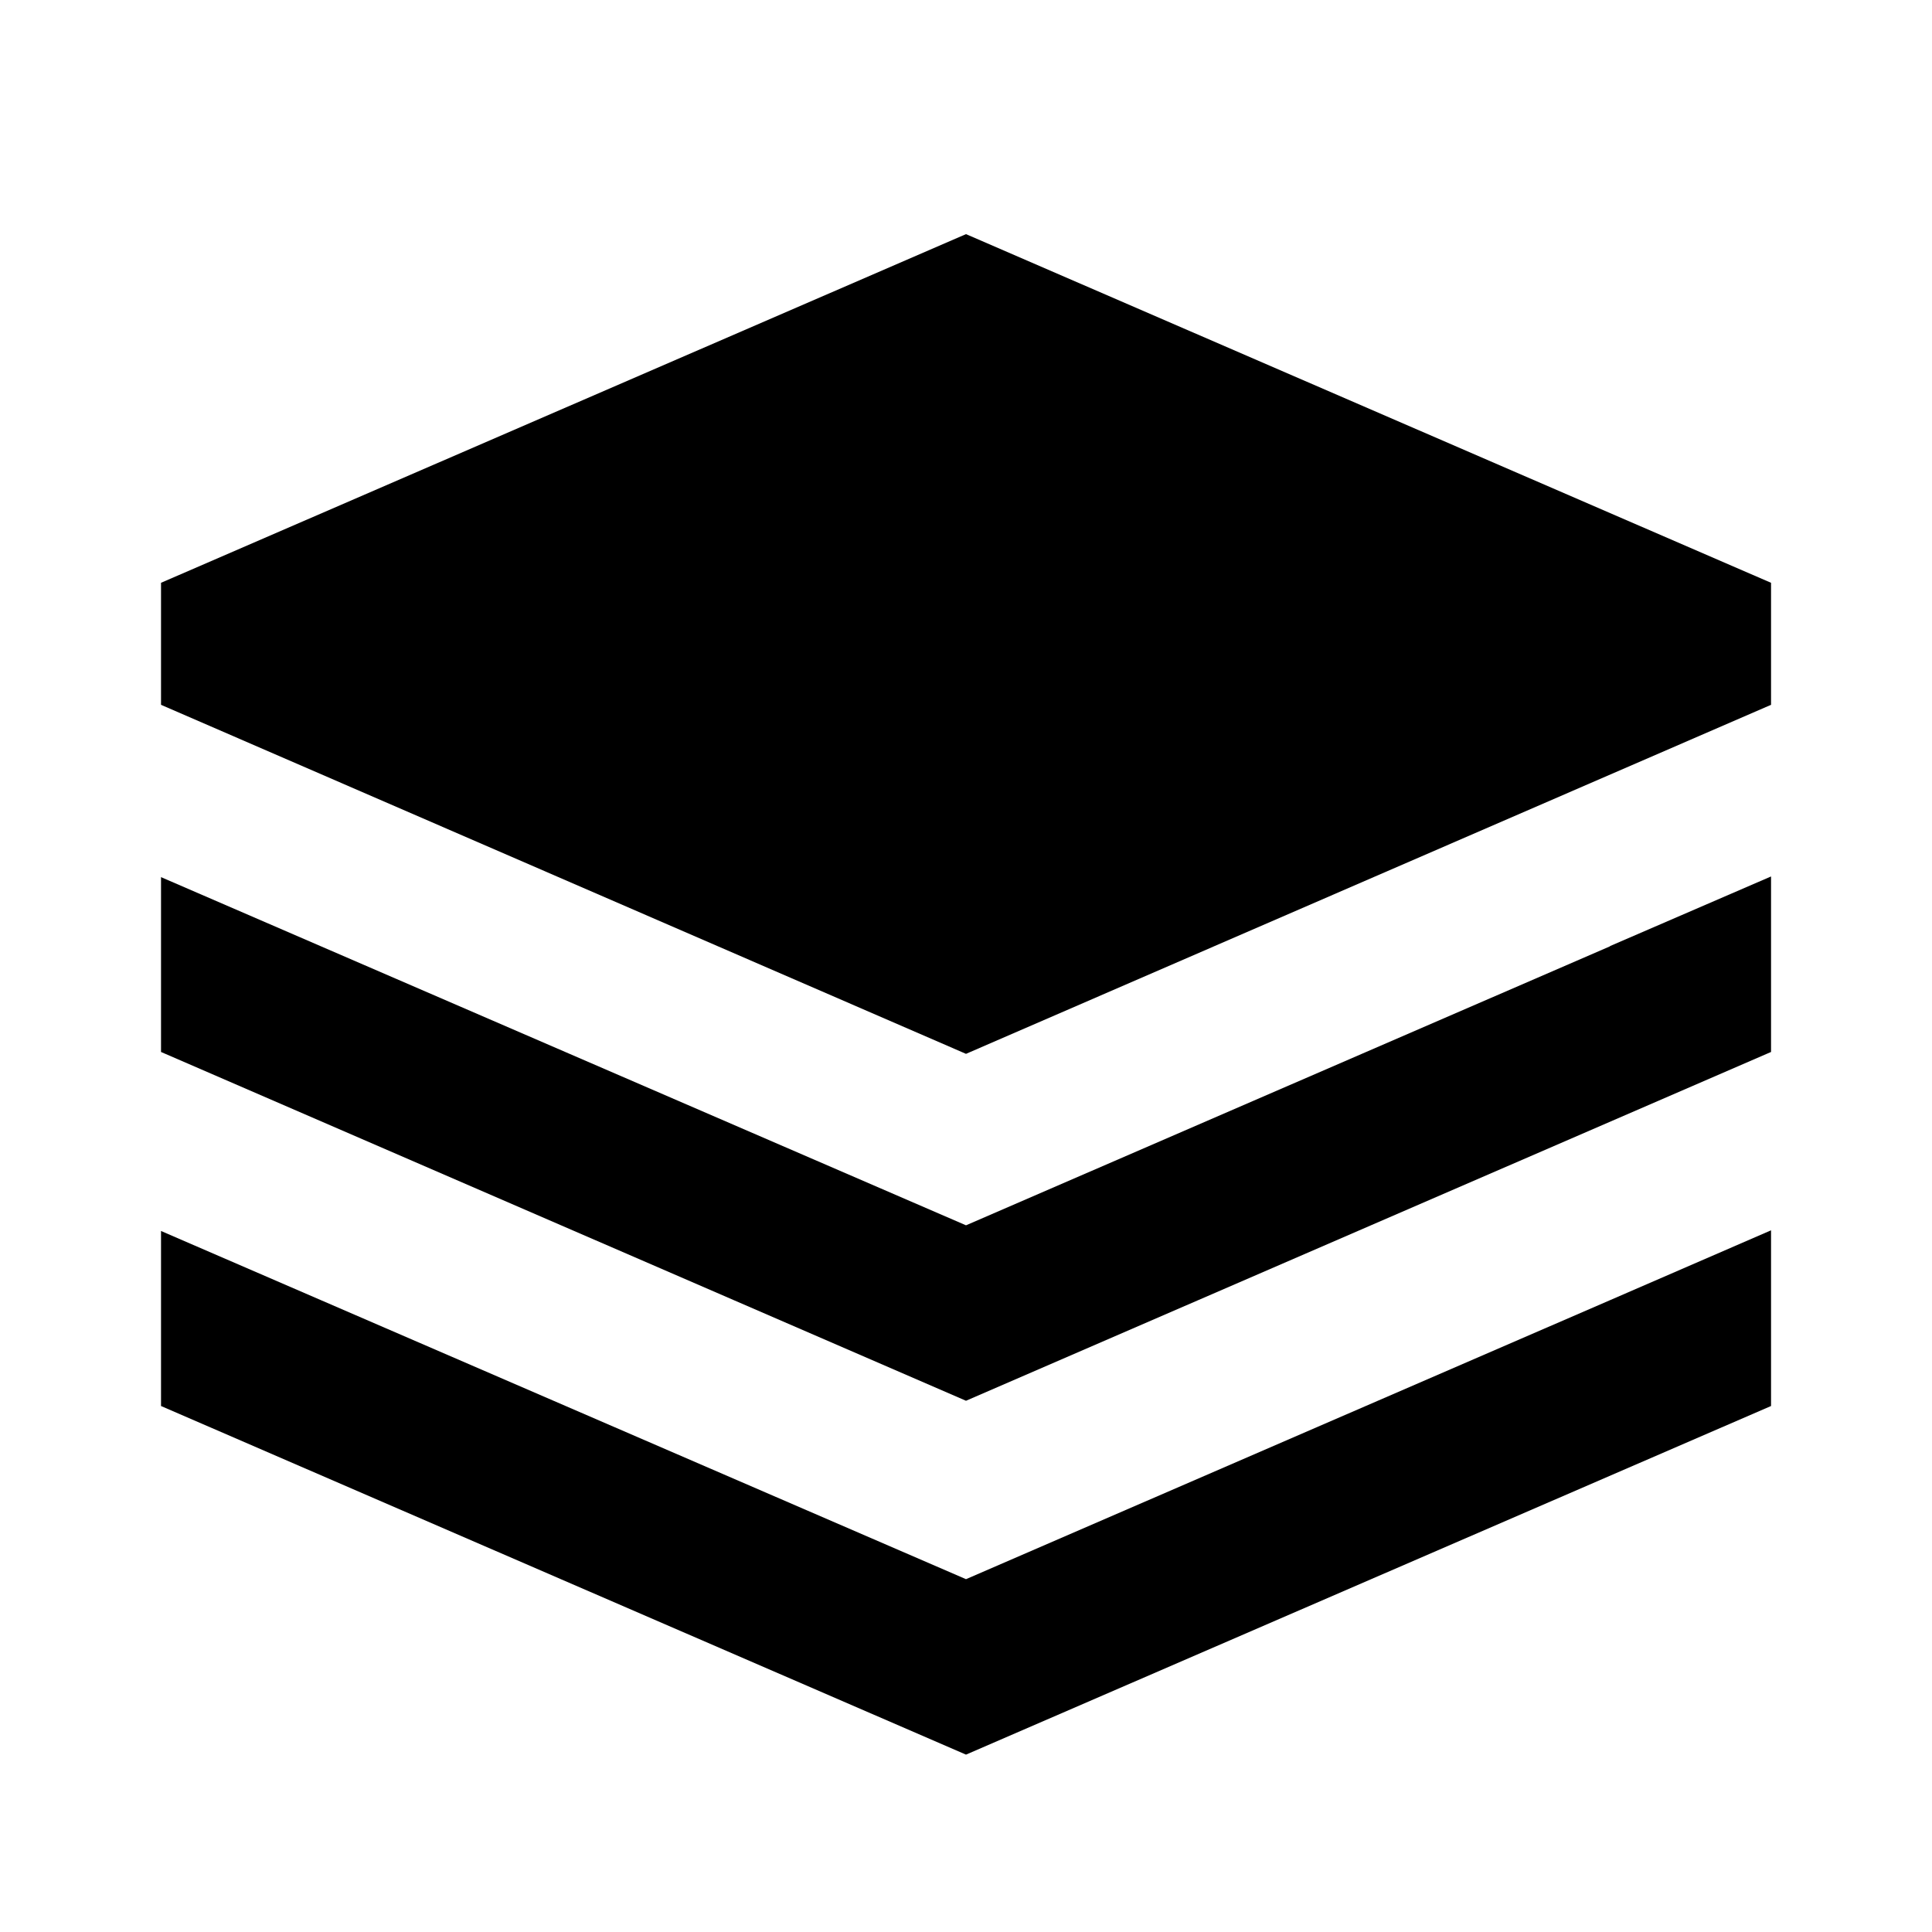 <svg width="32" height="32" viewBox="0 0 32 32" fill="none" xmlns="http://www.w3.org/2000/svg">
<path d="M16 3.878L2.667 9.653V11.674L16 17.455L29.334 11.674V9.653L16 3.878ZM29.334 14.517L26.667 15.67V15.674L16 20.295L2.667 14.528V17.424L16 23.201L29.334 17.424V14.517ZM29.334 20.378L26.667 21.535L16 26.156L2.667 20.389V23.288L16 29.062L29.334 23.288V20.378Z" fill="black"/>
</svg>
